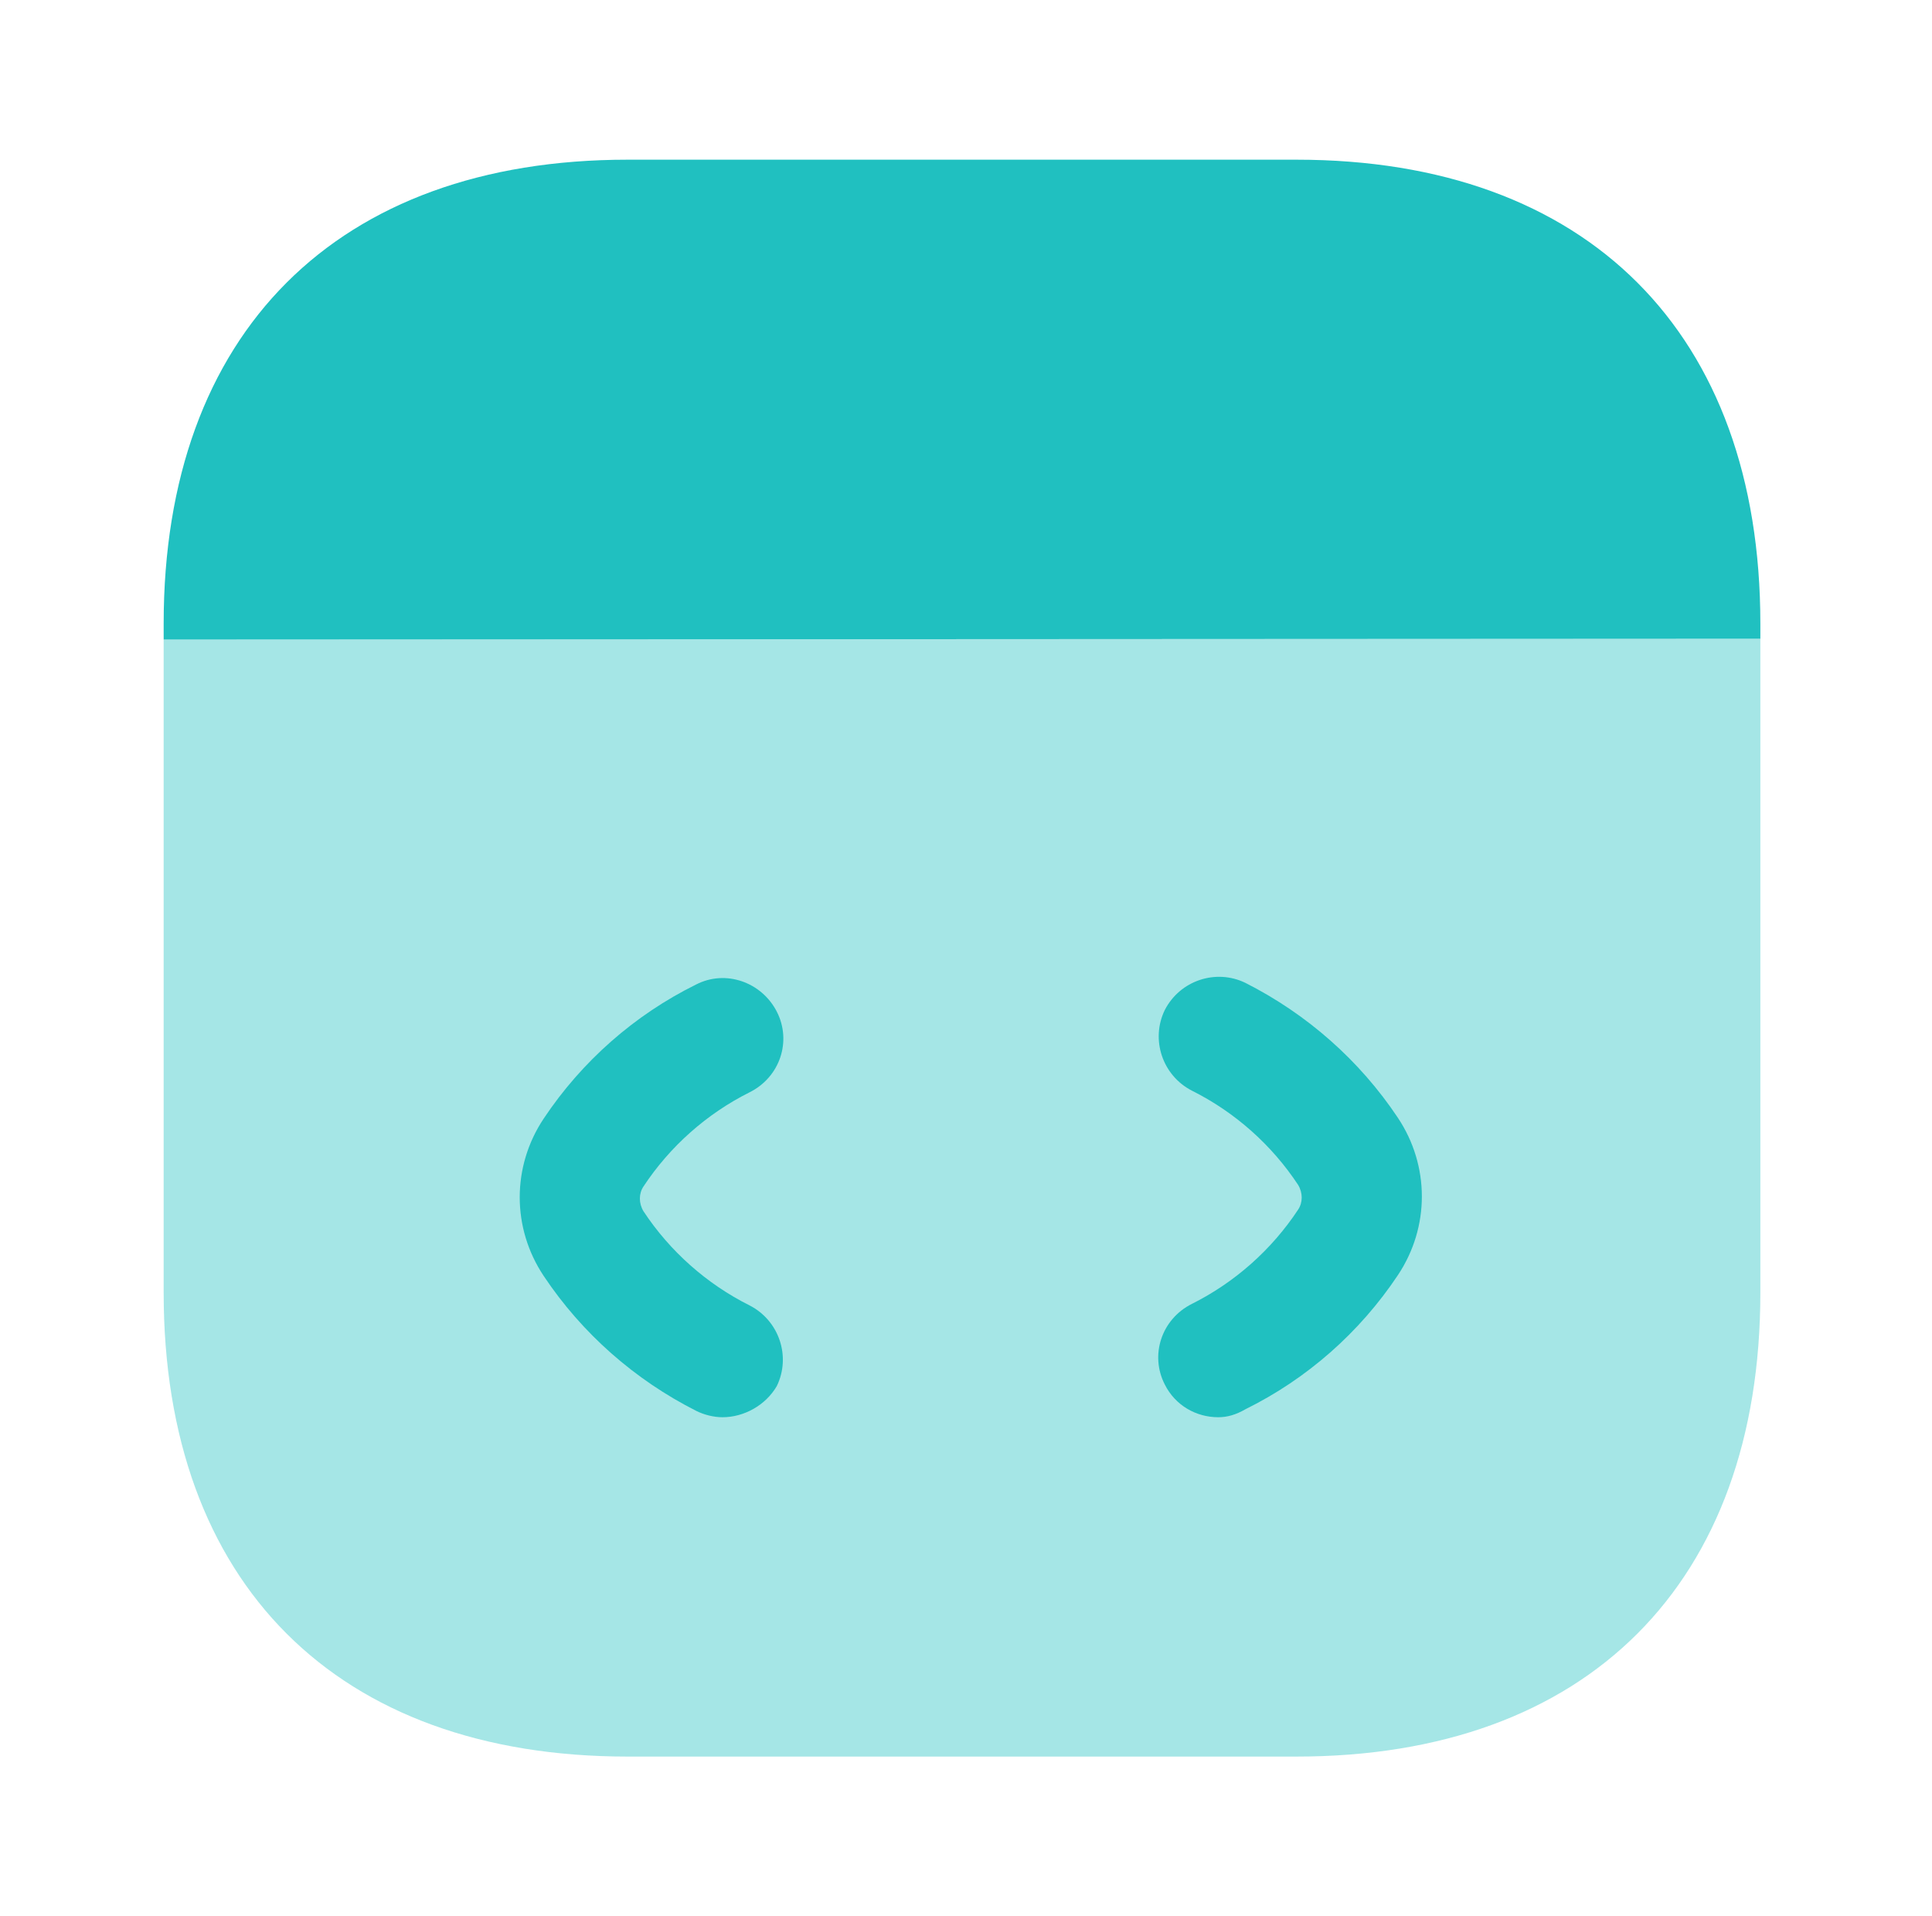 <svg xmlns="http://www.w3.org/2000/svg" width="121" height="120" viewBox="0 0 121 120" fill="none"><path opacity="0.4" d="M110.25 40V80.95C110.25 99.15 99.4 110 81.2 110H39.3C21.1 110 10.25 99.15 10.25 80.95V40.05L110.25 40Z" fill="#20C0C0"></path><path d="M45.25 88.75C44.7 88.75 44.1 88.6 43.6 88.35C39.75 86.4 36.45 83.5 34.05 79.9C32.05 76.9 32.05 73.05 34.05 70.05C36.45 66.45 39.75 63.55 43.6 61.65C45.45 60.7 47.7 61.5 48.65 63.35C49.6 65.2 48.85 67.45 46.95 68.4C44.25 69.75 41.95 71.8 40.3 74.3C40 74.75 40 75.35 40.3 75.85C41.95 78.35 44.25 80.4 46.95 81.75C48.8 82.7 49.55 84.95 48.65 86.8C47.95 88 46.6 88.75 45.25 88.75Z" fill="#20C0C0"></path><path d="M76.3 88.75C74.9 88.75 73.6 88 72.95 86.7C72 84.85 72.75 82.6 74.65 81.65C77.35 80.3 79.65 78.25 81.3 75.75C81.6 75.3 81.6 74.7 81.3 74.2C79.65 71.7 77.35 69.65 74.65 68.3C72.8 67.35 72.05 65.1 72.95 63.25C73.9 61.4 76.15 60.65 78 61.55C81.85 63.5 85.15 66.4 87.55 70C89.55 73 89.55 76.85 87.55 79.85C85.15 83.45 81.85 86.35 78 88.25C77.4 88.6 76.85 88.75 76.3 88.75Z" fill="#20C0C0"></path><path d="M110.25 39.05V40L10.25 40.05V39.05C10.25 20.85 21.1 10 39.3 10H81.2C99.4 10 110.25 20.85 110.25 39.05Z" fill="#20C0C0"></path></svg>